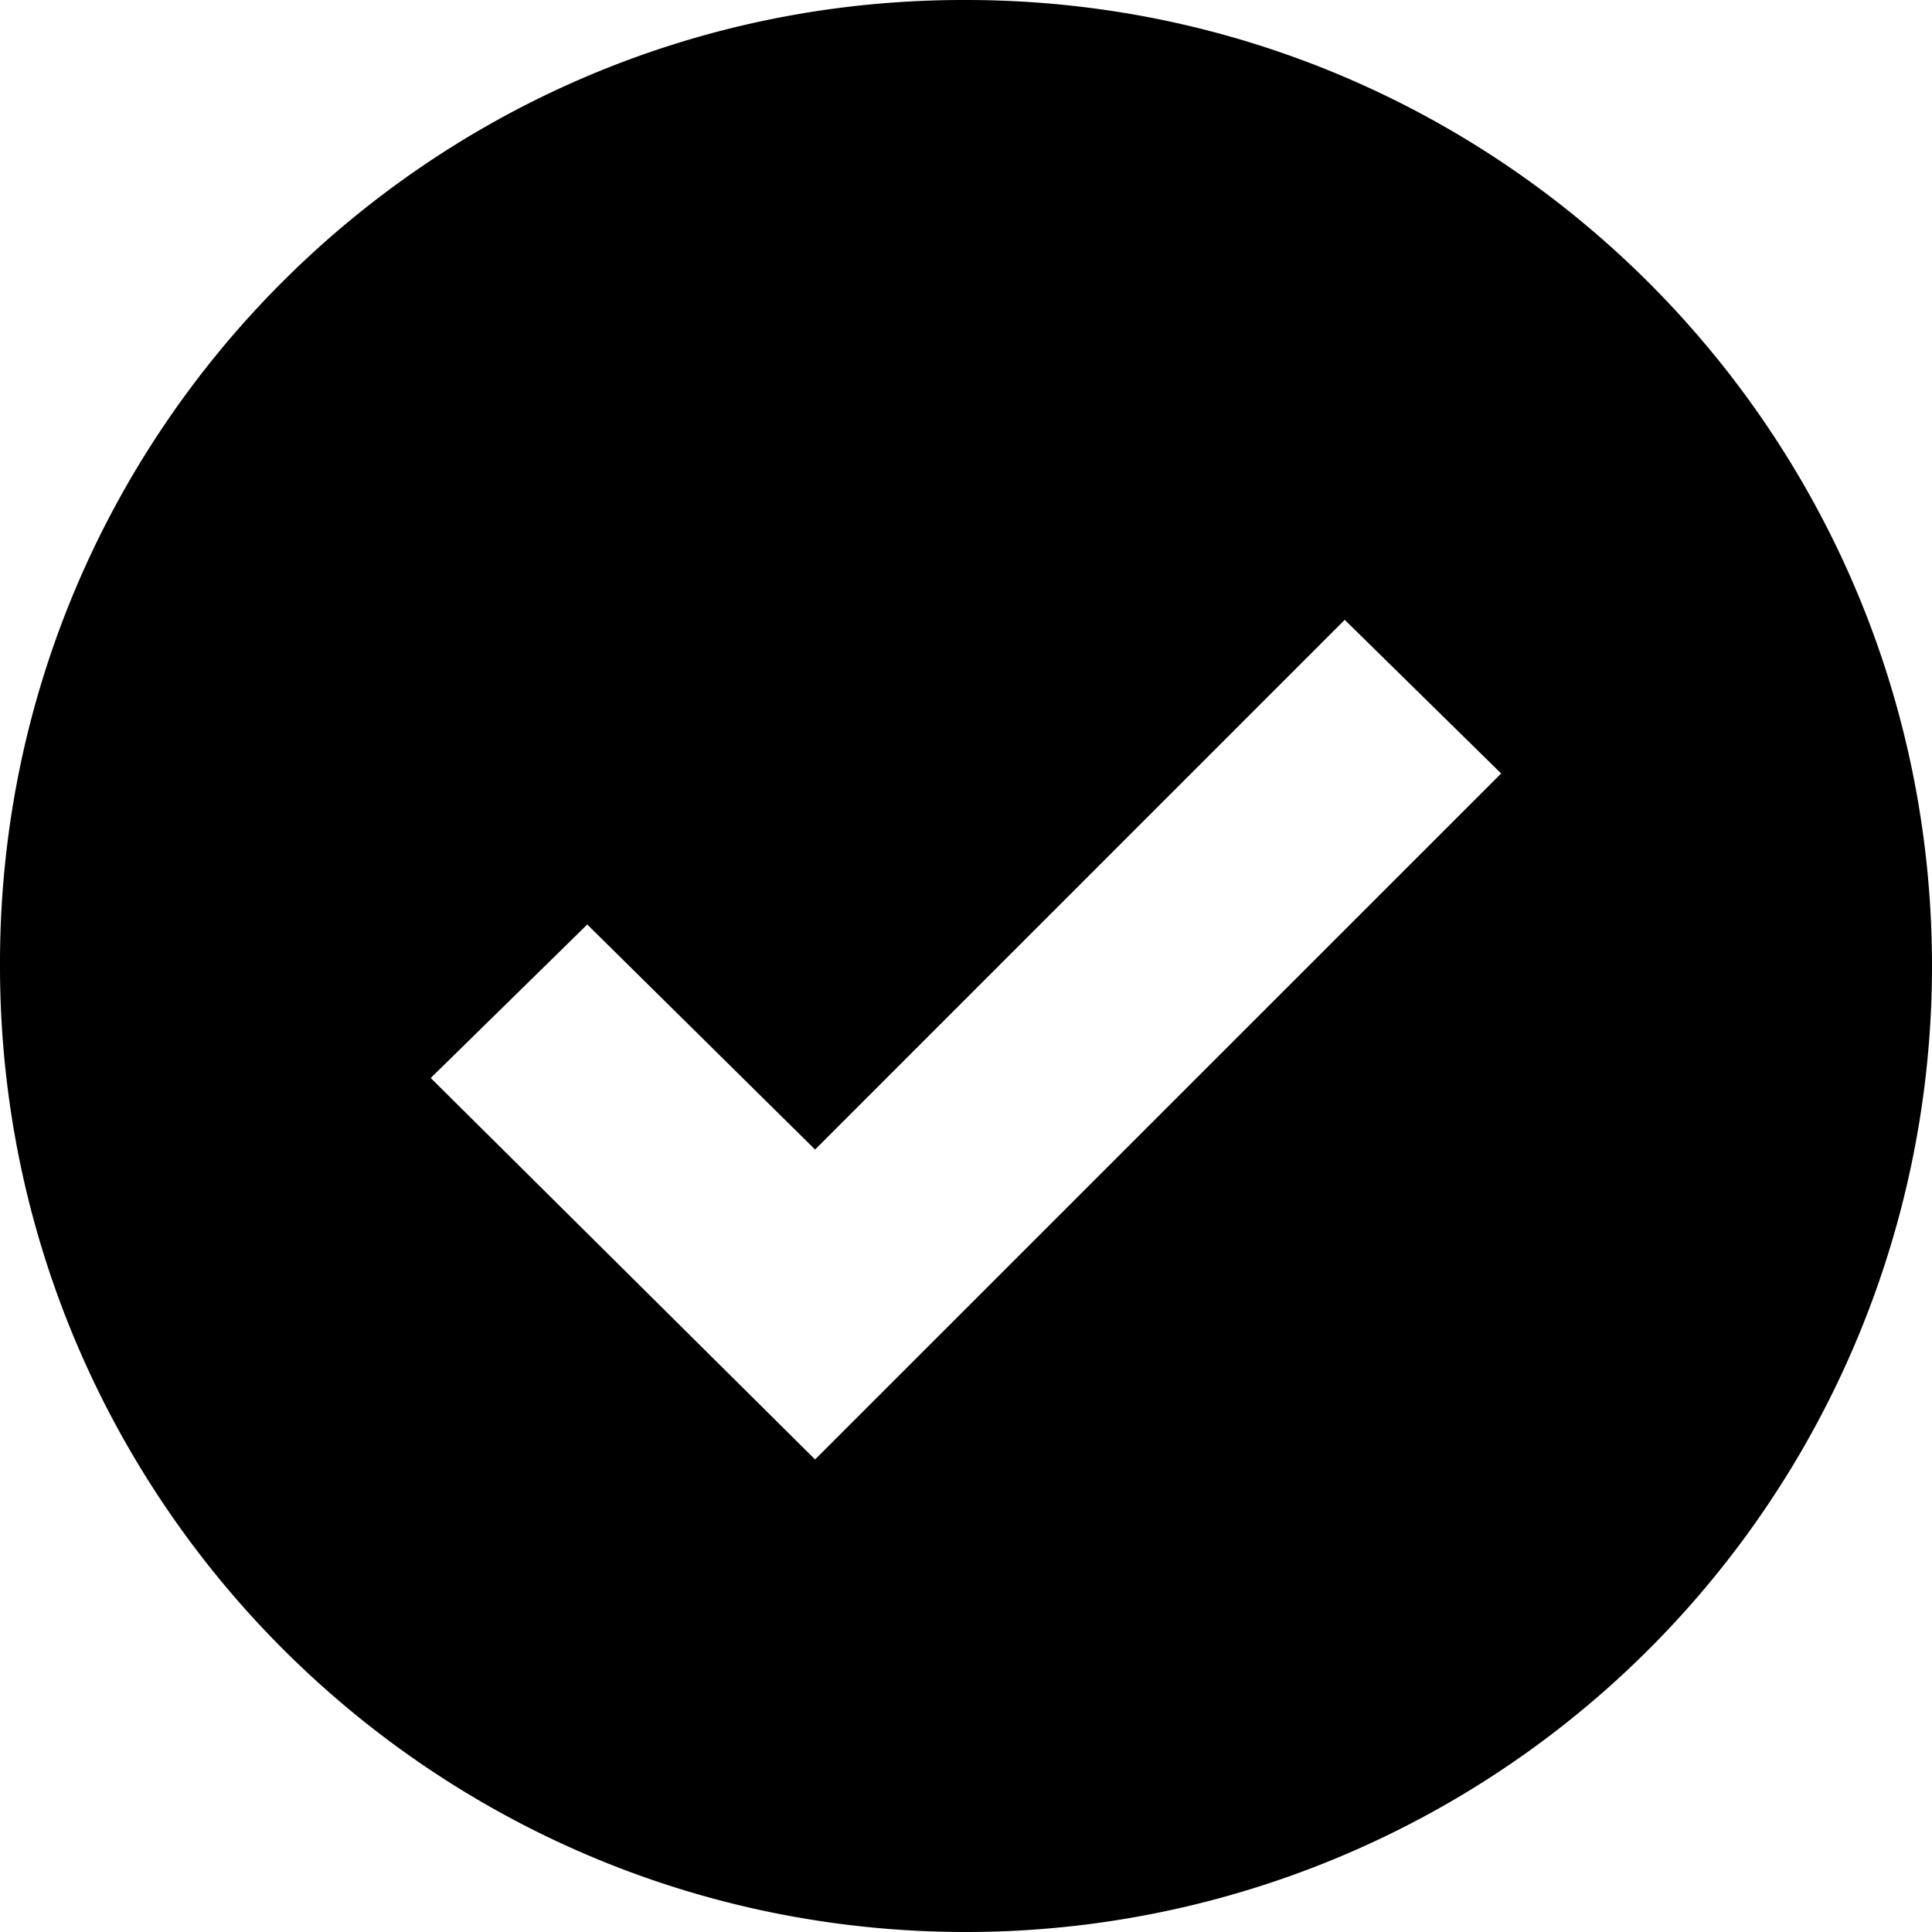 <svg xmlns="http://www.w3.org/2000/svg" data-name="Layer 1" viewBox="0 0 367.8 367.8"><path d="M183.9 0h-1C81.58.29-.29 82.62 0 183.9c0 101.57 82.34 183.9 183.9 183.9a183.89 183.89 0 0 0 183.9-183.9C367.8 82.34 285.47 0 183.9 0Zm-28.73 277.84L82 205.22 111.8 176l43.37 42.84L256 118l29.78 29.25Z"/></svg>